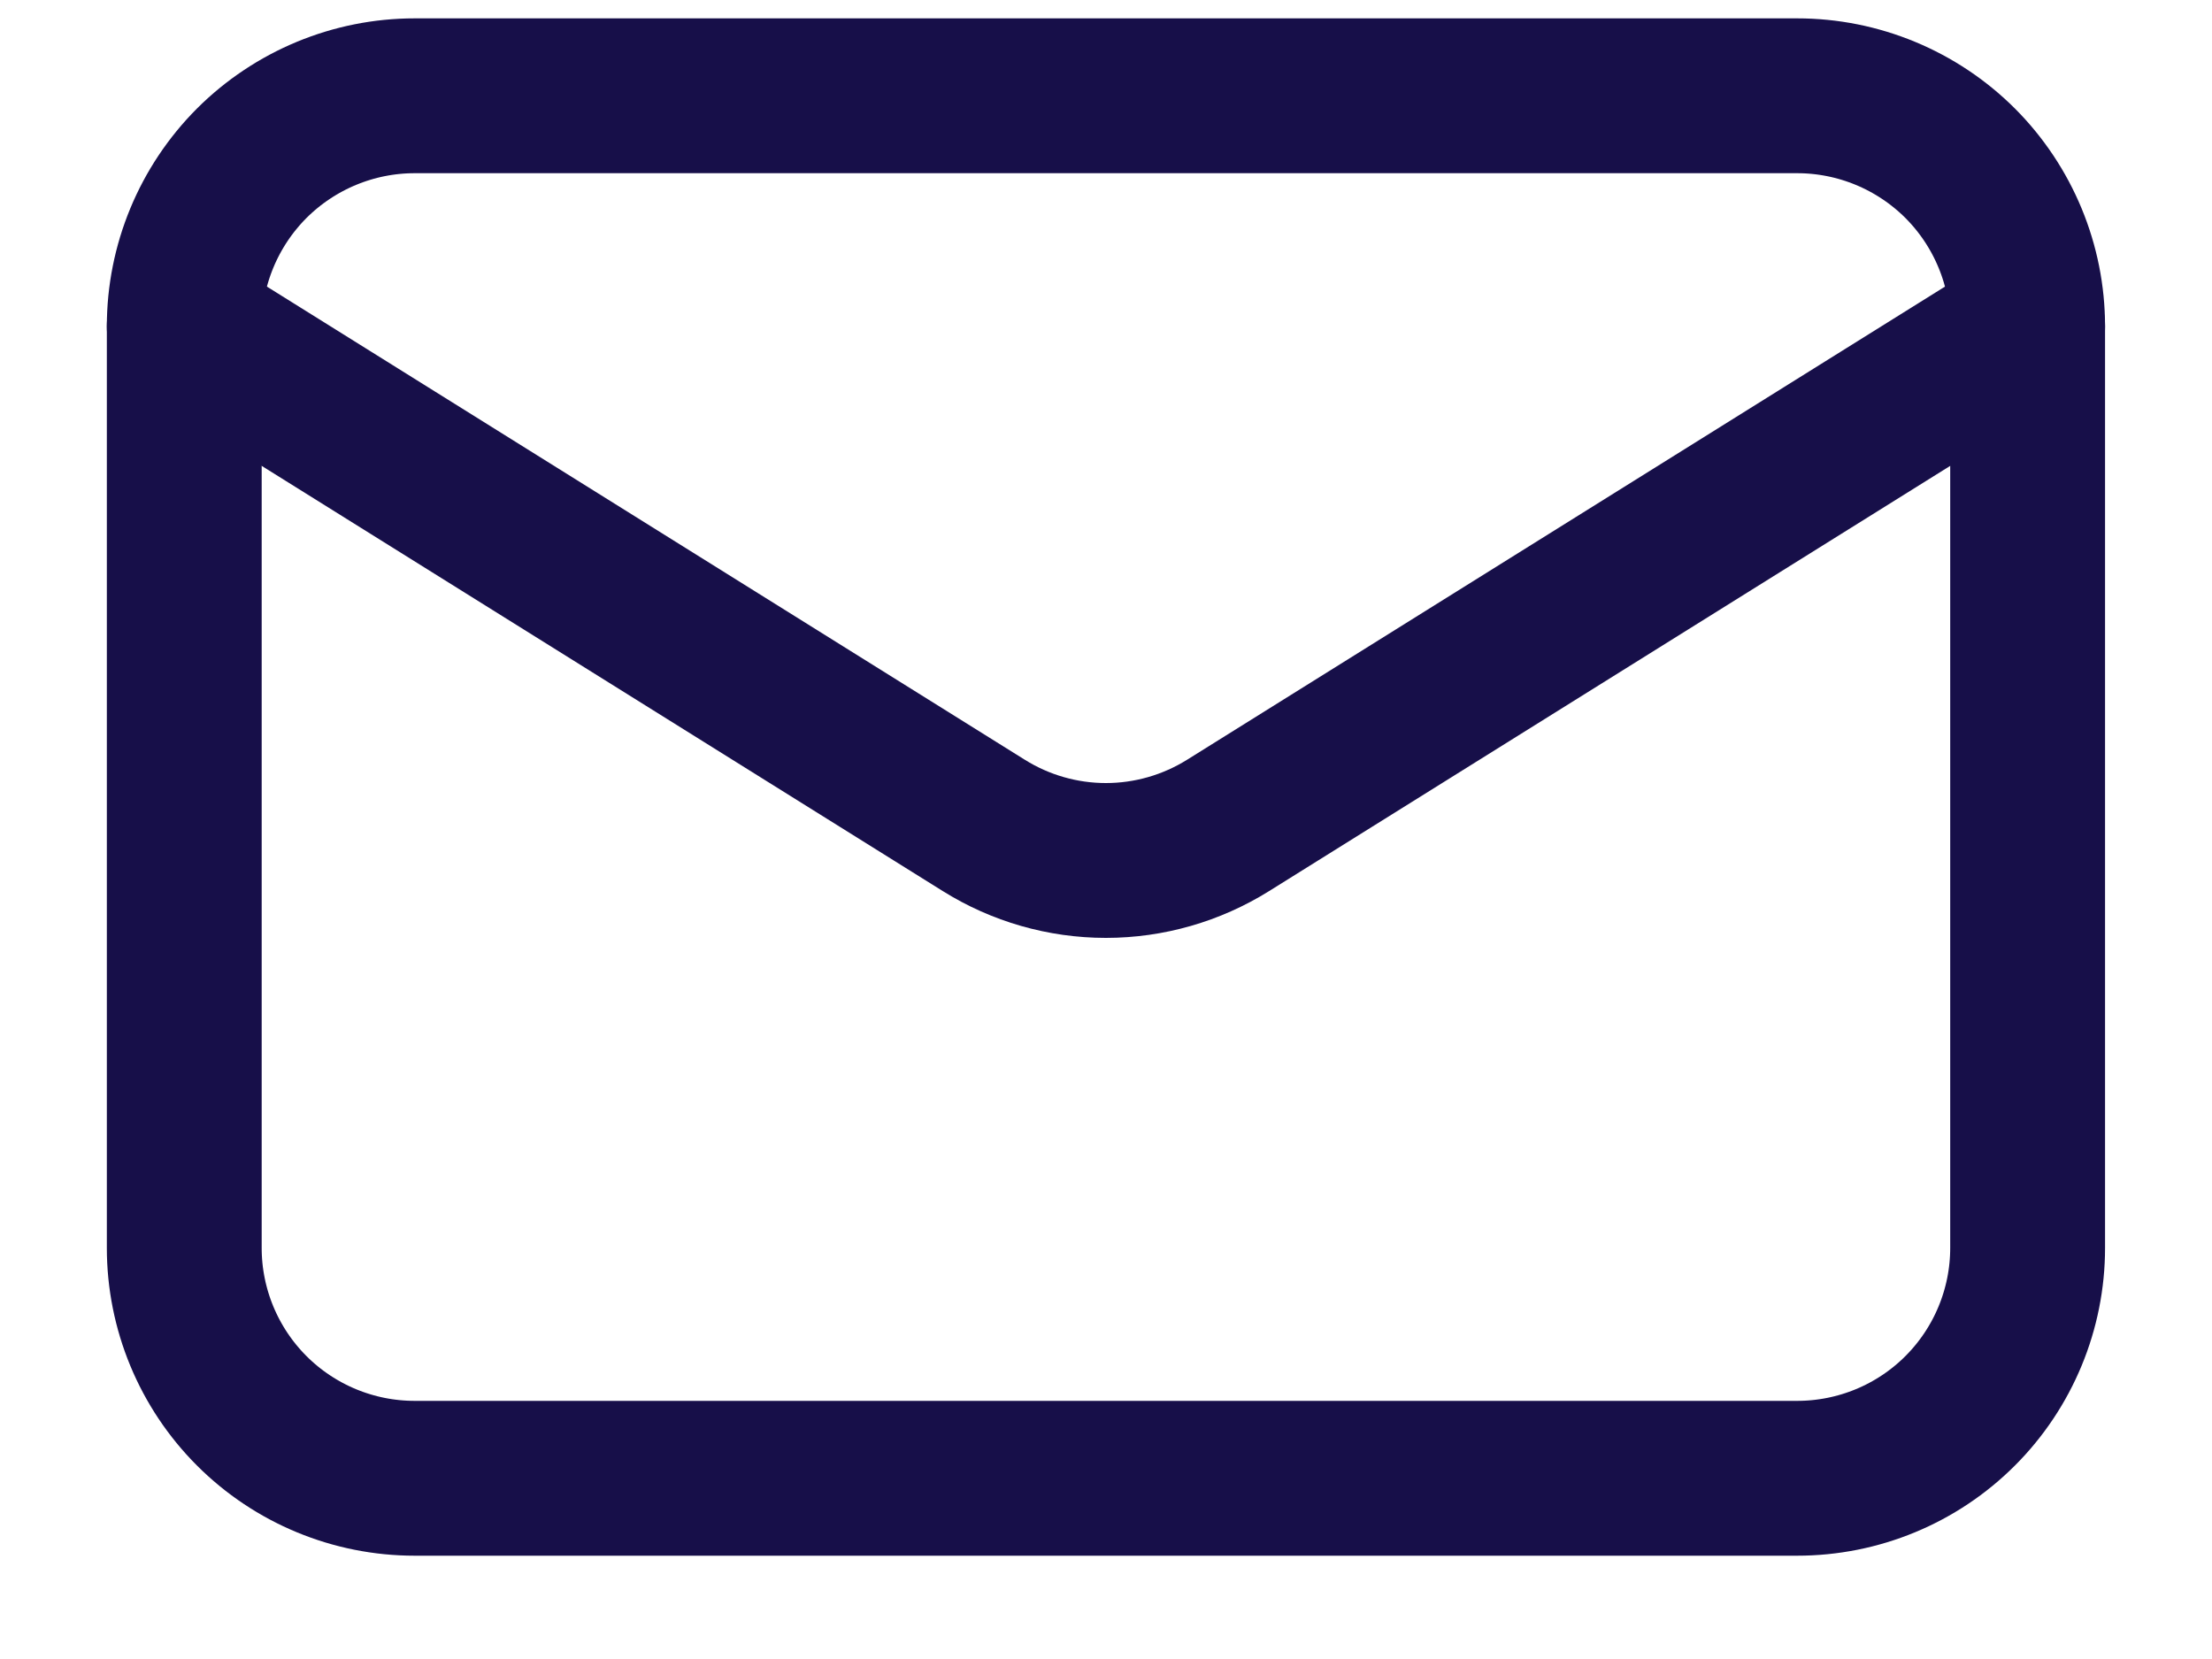 <svg width="20" height="15" viewBox="0 0 20 15" fill="none" xmlns="http://www.w3.org/2000/svg">
<path d="M18.333 2.95V11.283C18.333 11.836 18.113 12.366 17.723 12.756C17.332 13.147 16.802 13.366 16.249 13.366H3.749C3.197 13.366 2.667 13.147 2.276 12.756C1.886 12.366 1.666 11.836 1.666 11.283V2.95" stroke="#170F49" stroke-width="1.4" stroke-linecap="round" stroke-linejoin="round"/>
<path d="M18.333 2.95C18.333 2.397 18.113 1.867 17.723 1.476C17.332 1.086 16.802 0.866 16.249 0.866H3.749C3.197 0.866 2.667 1.086 2.276 1.476C1.886 1.867 1.666 2.397 1.666 2.95L8.895 7.463C9.226 7.67 9.609 7.78 9.999 7.78C10.39 7.78 10.772 7.67 11.104 7.463L18.333 2.95Z" stroke="#170F49" stroke-width="1.4" stroke-linecap="round" stroke-linejoin="round"/>
</svg>
